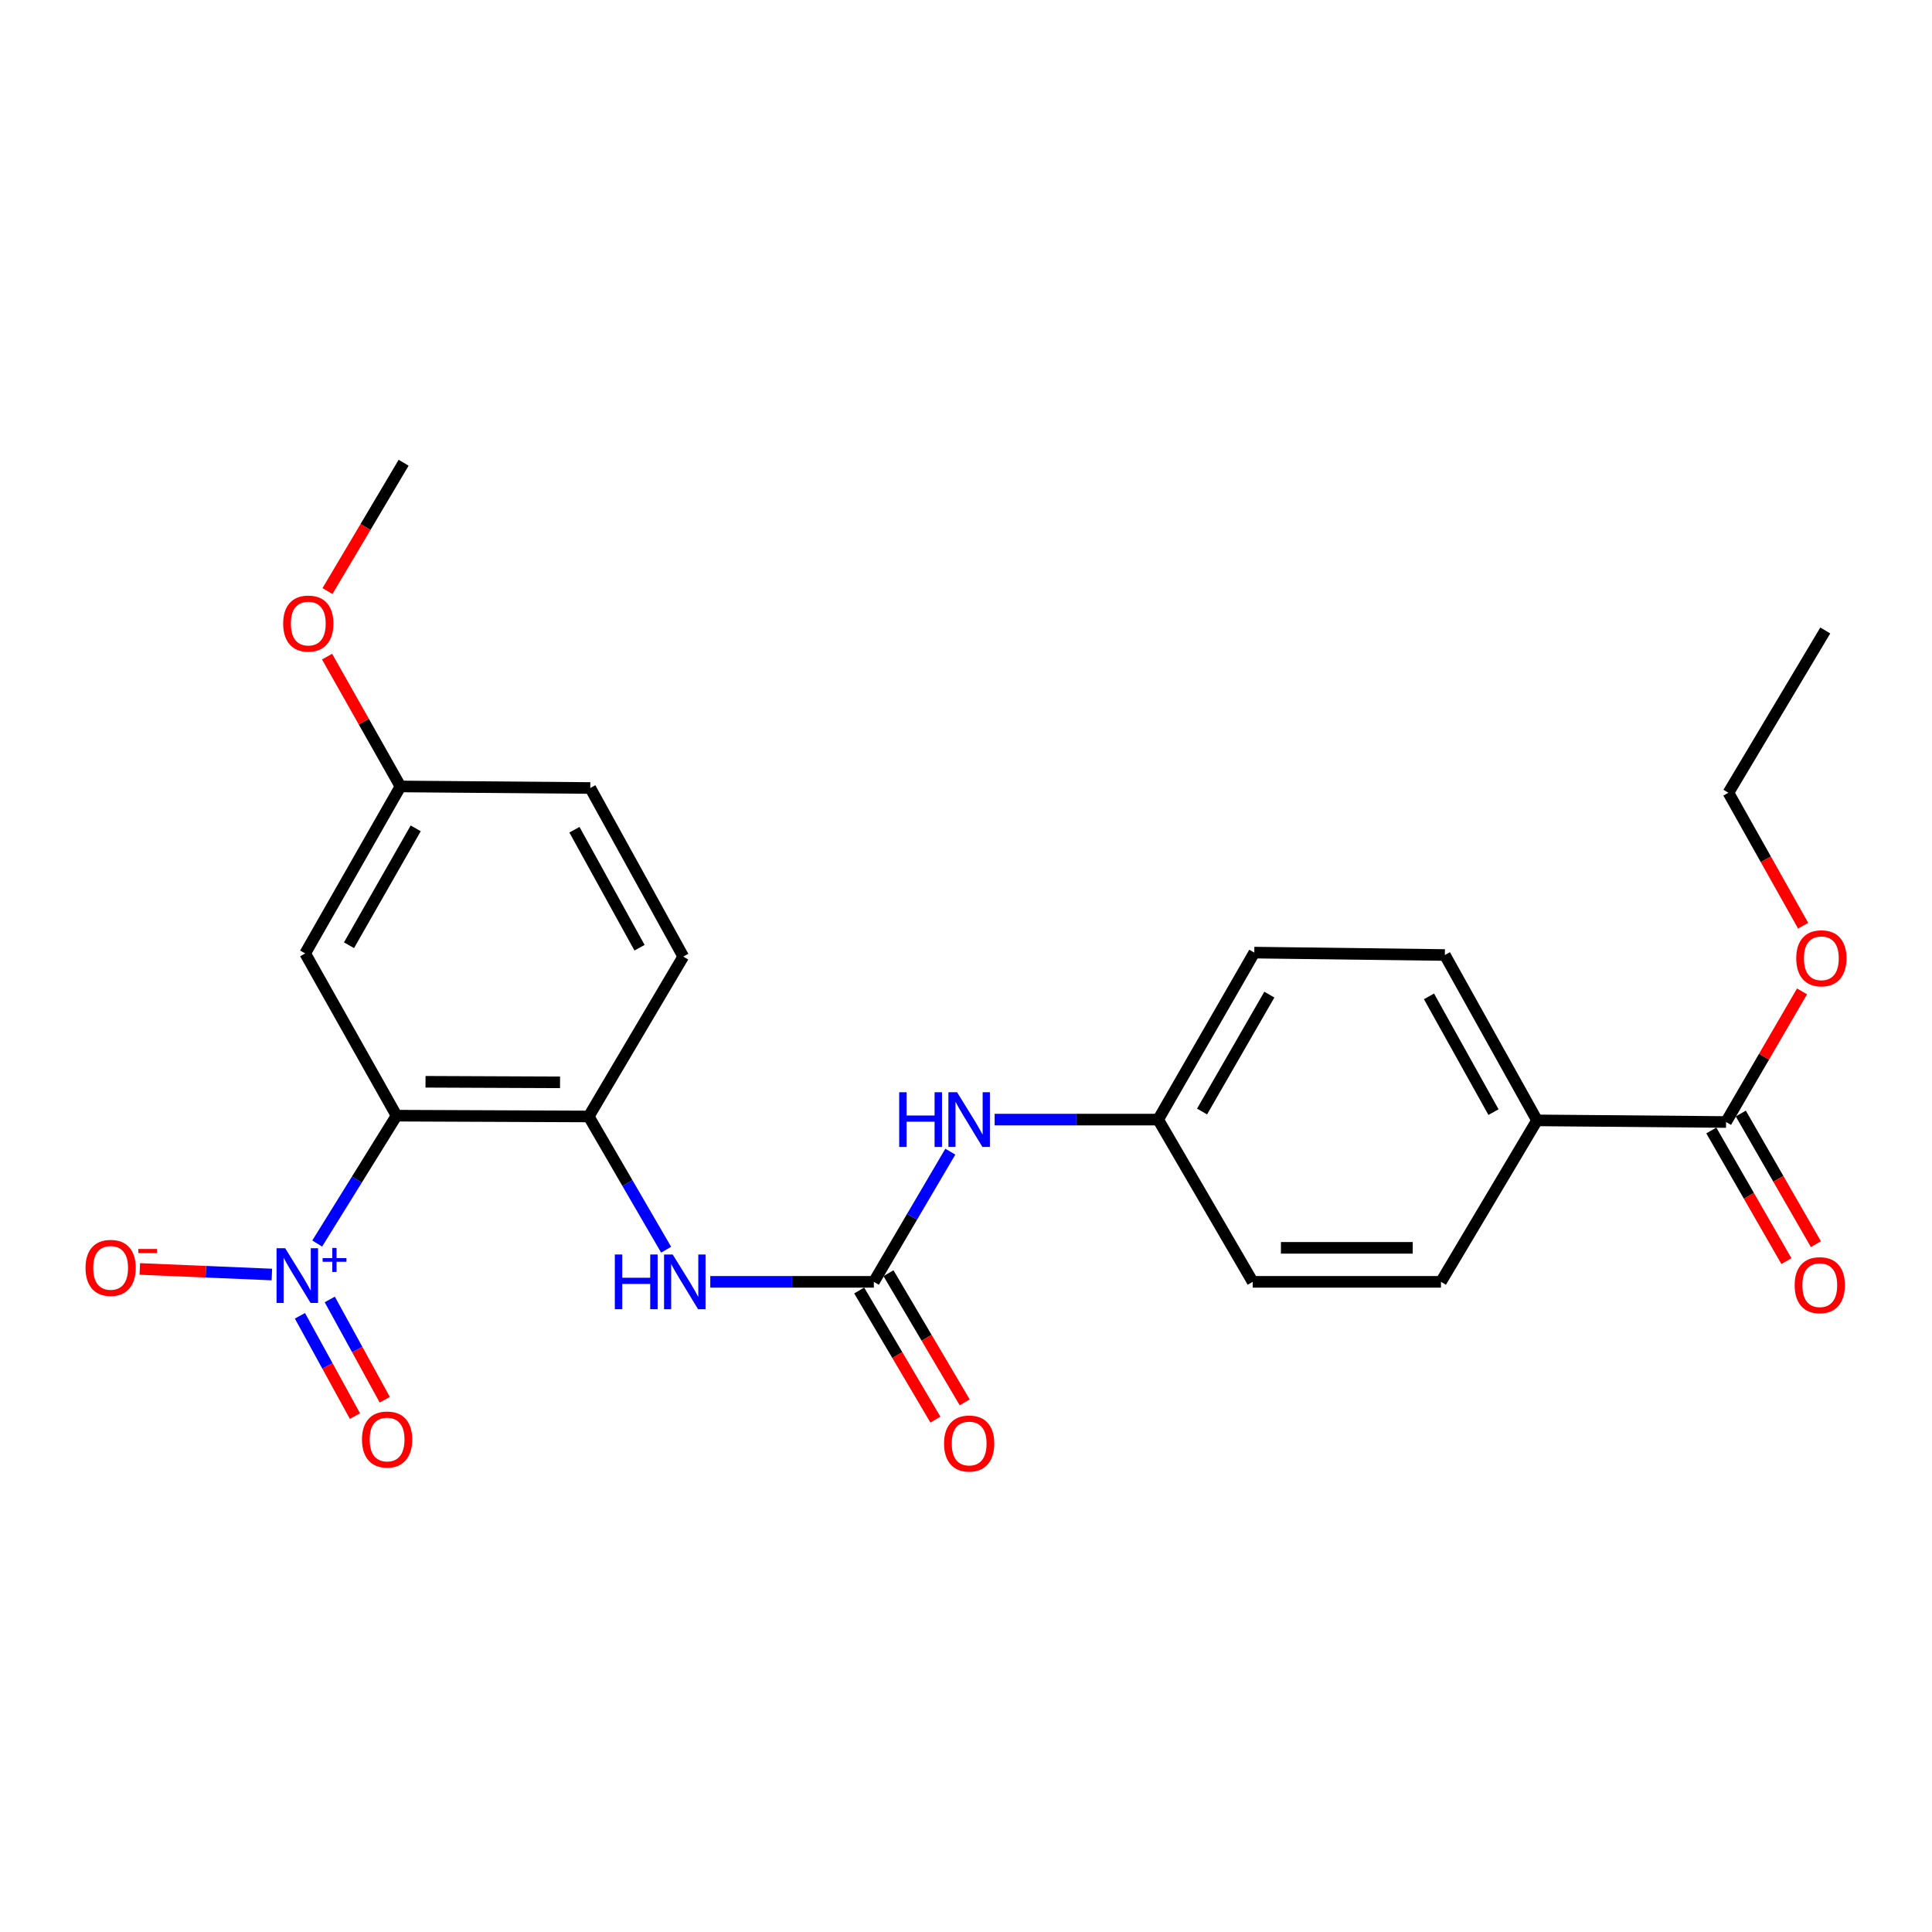 <?xml version='1.0' encoding='iso-8859-1'?>
<svg version='1.1' baseProfile='full'
              xmlns='http://www.w3.org/2000/svg'
                      xmlns:rdkit='http://www.rdkit.org/xml'
                      xmlns:xlink='http://www.w3.org/1999/xlink'
                  xml:space='preserve'
width='1000px' height='1000px' viewBox='0 0 1000 1000'>
<!-- END OF HEADER -->
<rect style='opacity:1.0;fill:#FFFFFF;stroke:none' width='1000' height='1000' x='0' y='0'> </rect>
<path class='bond-0' d='M 205.253,577.469 L 184.716,610.559' style='fill:none;fill-rule:evenodd;stroke:#000000;stroke-width:6px;stroke-linecap:butt;stroke-linejoin:miter;stroke-opacity:1' />
<path class='bond-0' d='M 184.716,610.559 L 164.179,643.65' style='fill:none;fill-rule:evenodd;stroke:#0000FF;stroke-width:6px;stroke-linecap:butt;stroke-linejoin:miter;stroke-opacity:1' />
<path class='bond-2' d='M 205.253,577.469 L 304.723,577.88' style='fill:none;fill-rule:evenodd;stroke:#000000;stroke-width:6px;stroke-linecap:butt;stroke-linejoin:miter;stroke-opacity:1' />
<path class='bond-2' d='M 220.246,559.928 L 289.875,560.215' style='fill:none;fill-rule:evenodd;stroke:#000000;stroke-width:6px;stroke-linecap:butt;stroke-linejoin:miter;stroke-opacity:1' />
<path class='bond-4' d='M 205.253,577.469 L 157.958,493.491' style='fill:none;fill-rule:evenodd;stroke:#000000;stroke-width:6px;stroke-linecap:butt;stroke-linejoin:miter;stroke-opacity:1' />
<path class='bond-7' d='M 140.722,659.69 L 106.538,658.247' style='fill:none;fill-rule:evenodd;stroke:#0000FF;stroke-width:6px;stroke-linecap:butt;stroke-linejoin:miter;stroke-opacity:1' />
<path class='bond-7' d='M 106.538,658.247 L 72.354,656.804' style='fill:none;fill-rule:evenodd;stroke:#FF0000;stroke-width:6px;stroke-linecap:butt;stroke-linejoin:miter;stroke-opacity:1' />
<path class='bond-8' d='M 155.253,681.054 L 169.49,707.014' style='fill:none;fill-rule:evenodd;stroke:#0000FF;stroke-width:6px;stroke-linecap:butt;stroke-linejoin:miter;stroke-opacity:1' />
<path class='bond-8' d='M 169.49,707.014 L 183.726,732.974' style='fill:none;fill-rule:evenodd;stroke:#FF0000;stroke-width:6px;stroke-linecap:butt;stroke-linejoin:miter;stroke-opacity:1' />
<path class='bond-8' d='M 170.688,672.59 L 184.925,698.55' style='fill:none;fill-rule:evenodd;stroke:#0000FF;stroke-width:6px;stroke-linecap:butt;stroke-linejoin:miter;stroke-opacity:1' />
<path class='bond-8' d='M 184.925,698.55 L 199.161,724.51' style='fill:none;fill-rule:evenodd;stroke:#FF0000;stroke-width:6px;stroke-linecap:butt;stroke-linejoin:miter;stroke-opacity:1' />
<path class='bond-1' d='M 452.299,663.482 L 409.969,663.482' style='fill:none;fill-rule:evenodd;stroke:#000000;stroke-width:6px;stroke-linecap:butt;stroke-linejoin:miter;stroke-opacity:1' />
<path class='bond-1' d='M 409.969,663.482 L 367.639,663.482' style='fill:none;fill-rule:evenodd;stroke:#0000FF;stroke-width:6px;stroke-linecap:butt;stroke-linejoin:miter;stroke-opacity:1' />
<path class='bond-6' d='M 452.299,663.482 L 472.094,629.79' style='fill:none;fill-rule:evenodd;stroke:#000000;stroke-width:6px;stroke-linecap:butt;stroke-linejoin:miter;stroke-opacity:1' />
<path class='bond-6' d='M 472.094,629.79 L 491.888,596.098' style='fill:none;fill-rule:evenodd;stroke:#0000FF;stroke-width:6px;stroke-linecap:butt;stroke-linejoin:miter;stroke-opacity:1' />
<path class='bond-10' d='M 444.719,667.956 L 464.447,701.381' style='fill:none;fill-rule:evenodd;stroke:#000000;stroke-width:6px;stroke-linecap:butt;stroke-linejoin:miter;stroke-opacity:1' />
<path class='bond-10' d='M 464.447,701.381 L 484.174,734.807' style='fill:none;fill-rule:evenodd;stroke:#FF0000;stroke-width:6px;stroke-linecap:butt;stroke-linejoin:miter;stroke-opacity:1' />
<path class='bond-10' d='M 459.879,659.009 L 479.607,692.434' style='fill:none;fill-rule:evenodd;stroke:#000000;stroke-width:6px;stroke-linecap:butt;stroke-linejoin:miter;stroke-opacity:1' />
<path class='bond-10' d='M 479.607,692.434 L 499.334,725.859' style='fill:none;fill-rule:evenodd;stroke:#FF0000;stroke-width:6px;stroke-linecap:butt;stroke-linejoin:miter;stroke-opacity:1' />
<path class='bond-3' d='M 304.723,577.88 L 324.756,612.364' style='fill:none;fill-rule:evenodd;stroke:#000000;stroke-width:6px;stroke-linecap:butt;stroke-linejoin:miter;stroke-opacity:1' />
<path class='bond-3' d='M 324.756,612.364 L 344.789,646.847' style='fill:none;fill-rule:evenodd;stroke:#0000FF;stroke-width:6px;stroke-linecap:butt;stroke-linejoin:miter;stroke-opacity:1' />
<path class='bond-12' d='M 304.723,577.88 L 353.651,495.124' style='fill:none;fill-rule:evenodd;stroke:#000000;stroke-width:6px;stroke-linecap:butt;stroke-linejoin:miter;stroke-opacity:1' />
<path class='bond-15' d='M 157.958,493.491 L 207.277,407.067' style='fill:none;fill-rule:evenodd;stroke:#000000;stroke-width:6px;stroke-linecap:butt;stroke-linejoin:miter;stroke-opacity:1' />
<path class='bond-15' d='M 180.645,489.252 L 215.169,428.755' style='fill:none;fill-rule:evenodd;stroke:#000000;stroke-width:6px;stroke-linecap:butt;stroke-linejoin:miter;stroke-opacity:1' />
<path class='bond-5' d='M 893.405,580.746 L 795.559,579.904' style='fill:none;fill-rule:evenodd;stroke:#000000;stroke-width:6px;stroke-linecap:butt;stroke-linejoin:miter;stroke-opacity:1' />
<path class='bond-11' d='M 885.775,585.132 L 905.213,618.945' style='fill:none;fill-rule:evenodd;stroke:#000000;stroke-width:6px;stroke-linecap:butt;stroke-linejoin:miter;stroke-opacity:1' />
<path class='bond-11' d='M 905.213,618.945 L 924.651,652.759' style='fill:none;fill-rule:evenodd;stroke:#FF0000;stroke-width:6px;stroke-linecap:butt;stroke-linejoin:miter;stroke-opacity:1' />
<path class='bond-11' d='M 901.036,576.359 L 920.474,610.172' style='fill:none;fill-rule:evenodd;stroke:#000000;stroke-width:6px;stroke-linecap:butt;stroke-linejoin:miter;stroke-opacity:1' />
<path class='bond-11' d='M 920.474,610.172 L 939.913,643.985' style='fill:none;fill-rule:evenodd;stroke:#FF0000;stroke-width:6px;stroke-linecap:butt;stroke-linejoin:miter;stroke-opacity:1' />
<path class='bond-17' d='M 893.405,580.746 L 913.065,546.942' style='fill:none;fill-rule:evenodd;stroke:#000000;stroke-width:6px;stroke-linecap:butt;stroke-linejoin:miter;stroke-opacity:1' />
<path class='bond-17' d='M 913.065,546.942 L 932.724,513.139' style='fill:none;fill-rule:evenodd;stroke:#FF0000;stroke-width:6px;stroke-linecap:butt;stroke-linejoin:miter;stroke-opacity:1' />
<path class='bond-16' d='M 514.824,579.503 L 557.144,579.503' style='fill:none;fill-rule:evenodd;stroke:#0000FF;stroke-width:6px;stroke-linecap:butt;stroke-linejoin:miter;stroke-opacity:1' />
<path class='bond-16' d='M 557.144,579.503 L 599.465,579.503' style='fill:none;fill-rule:evenodd;stroke:#000000;stroke-width:6px;stroke-linecap:butt;stroke-linejoin:miter;stroke-opacity:1' />
<path class='bond-9' d='M 795.559,579.904 L 747.863,494.312' style='fill:none;fill-rule:evenodd;stroke:#000000;stroke-width:6px;stroke-linecap:butt;stroke-linejoin:miter;stroke-opacity:1' />
<path class='bond-9' d='M 773.027,575.634 L 739.64,515.72' style='fill:none;fill-rule:evenodd;stroke:#000000;stroke-width:6px;stroke-linecap:butt;stroke-linejoin:miter;stroke-opacity:1' />
<path class='bond-26' d='M 795.559,579.904 L 745.839,663.482' style='fill:none;fill-rule:evenodd;stroke:#000000;stroke-width:6px;stroke-linecap:butt;stroke-linejoin:miter;stroke-opacity:1' />
<path class='bond-25' d='M 353.651,495.124 L 305.525,407.869' style='fill:none;fill-rule:evenodd;stroke:#000000;stroke-width:6px;stroke-linecap:butt;stroke-linejoin:miter;stroke-opacity:1' />
<path class='bond-25' d='M 331.018,490.537 L 297.329,429.459' style='fill:none;fill-rule:evenodd;stroke:#000000;stroke-width:6px;stroke-linecap:butt;stroke-linejoin:miter;stroke-opacity:1' />
<path class='bond-13' d='M 747.863,494.312 L 649.215,493.07' style='fill:none;fill-rule:evenodd;stroke:#000000;stroke-width:6px;stroke-linecap:butt;stroke-linejoin:miter;stroke-opacity:1' />
<path class='bond-14' d='M 745.839,663.482 L 648.393,663.482' style='fill:none;fill-rule:evenodd;stroke:#000000;stroke-width:6px;stroke-linecap:butt;stroke-linejoin:miter;stroke-opacity:1' />
<path class='bond-14' d='M 731.222,645.879 L 663.01,645.879' style='fill:none;fill-rule:evenodd;stroke:#000000;stroke-width:6px;stroke-linecap:butt;stroke-linejoin:miter;stroke-opacity:1' />
<path class='bond-18' d='M 207.277,407.067 L 305.525,407.869' style='fill:none;fill-rule:evenodd;stroke:#000000;stroke-width:6px;stroke-linecap:butt;stroke-linejoin:miter;stroke-opacity:1' />
<path class='bond-21' d='M 207.277,407.067 L 188.281,373.464' style='fill:none;fill-rule:evenodd;stroke:#000000;stroke-width:6px;stroke-linecap:butt;stroke-linejoin:miter;stroke-opacity:1' />
<path class='bond-21' d='M 188.281,373.464 L 169.286,339.861' style='fill:none;fill-rule:evenodd;stroke:#FF0000;stroke-width:6px;stroke-linecap:butt;stroke-linejoin:miter;stroke-opacity:1' />
<path class='bond-19' d='M 599.465,579.503 L 648.393,663.482' style='fill:none;fill-rule:evenodd;stroke:#000000;stroke-width:6px;stroke-linecap:butt;stroke-linejoin:miter;stroke-opacity:1' />
<path class='bond-20' d='M 599.465,579.503 L 649.215,493.07' style='fill:none;fill-rule:evenodd;stroke:#000000;stroke-width:6px;stroke-linecap:butt;stroke-linejoin:miter;stroke-opacity:1' />
<path class='bond-20' d='M 622.184,575.32 L 657.009,514.817' style='fill:none;fill-rule:evenodd;stroke:#000000;stroke-width:6px;stroke-linecap:butt;stroke-linejoin:miter;stroke-opacity:1' />
<path class='bond-22' d='M 933.307,479.151 L 913.968,444.737' style='fill:none;fill-rule:evenodd;stroke:#FF0000;stroke-width:6px;stroke-linecap:butt;stroke-linejoin:miter;stroke-opacity:1' />
<path class='bond-22' d='M 913.968,444.737 L 894.628,410.324' style='fill:none;fill-rule:evenodd;stroke:#000000;stroke-width:6px;stroke-linecap:butt;stroke-linejoin:miter;stroke-opacity:1' />
<path class='bond-23' d='M 169.503,305.94 L 189.212,272.725' style='fill:none;fill-rule:evenodd;stroke:#FF0000;stroke-width:6px;stroke-linecap:butt;stroke-linejoin:miter;stroke-opacity:1' />
<path class='bond-23' d='M 189.212,272.725 L 208.92,239.51' style='fill:none;fill-rule:evenodd;stroke:#000000;stroke-width:6px;stroke-linecap:butt;stroke-linejoin:miter;stroke-opacity:1' />
<path class='bond-24' d='M 894.628,410.324 L 944.759,326.335' style='fill:none;fill-rule:evenodd;stroke:#000000;stroke-width:6px;stroke-linecap:butt;stroke-linejoin:miter;stroke-opacity:1' />
<path  class='atom-1' d='M 147.62 646.085
L 156.9 661.085
Q 157.82 662.565, 159.3 665.245
Q 160.78 667.925, 160.86 668.085
L 160.86 646.085
L 164.62 646.085
L 164.62 674.405
L 160.74 674.405
L 150.78 658.005
Q 149.62 656.085, 148.38 653.885
Q 147.18 651.685, 146.82 651.005
L 146.82 674.405
L 143.14 674.405
L 143.14 646.085
L 147.62 646.085
' fill='#0000FF'/>
<path  class='atom-1' d='M 166.996 651.19
L 171.985 651.19
L 171.985 645.936
L 174.203 645.936
L 174.203 651.19
L 179.325 651.19
L 179.325 653.091
L 174.203 653.091
L 174.203 658.371
L 171.985 658.371
L 171.985 653.091
L 166.996 653.091
L 166.996 651.19
' fill='#0000FF'/>
<path  class='atom-4' d='M 318.233 649.322
L 322.073 649.322
L 322.073 661.362
L 336.553 661.362
L 336.553 649.322
L 340.393 649.322
L 340.393 677.642
L 336.553 677.642
L 336.553 664.562
L 322.073 664.562
L 322.073 677.642
L 318.233 677.642
L 318.233 649.322
' fill='#0000FF'/>
<path  class='atom-4' d='M 348.193 649.322
L 357.473 664.322
Q 358.393 665.802, 359.873 668.482
Q 361.353 671.162, 361.433 671.322
L 361.433 649.322
L 365.193 649.322
L 365.193 677.642
L 361.313 677.642
L 351.353 661.242
Q 350.193 659.322, 348.953 657.122
Q 347.753 654.922, 347.393 654.242
L 347.393 677.642
L 343.713 677.642
L 343.713 649.322
L 348.193 649.322
' fill='#0000FF'/>
<path  class='atom-7' d='M 465.418 565.343
L 469.258 565.343
L 469.258 577.383
L 483.738 577.383
L 483.738 565.343
L 487.578 565.343
L 487.578 593.663
L 483.738 593.663
L 483.738 580.583
L 469.258 580.583
L 469.258 593.663
L 465.418 593.663
L 465.418 565.343
' fill='#0000FF'/>
<path  class='atom-7' d='M 495.378 565.343
L 504.658 580.343
Q 505.578 581.823, 507.058 584.503
Q 508.538 587.183, 508.618 587.343
L 508.618 565.343
L 512.378 565.343
L 512.378 593.663
L 508.498 593.663
L 498.538 577.263
Q 497.378 575.343, 496.138 573.143
Q 494.938 570.943, 494.578 570.263
L 494.578 593.663
L 490.898 593.663
L 490.898 565.343
L 495.378 565.343
' fill='#0000FF'/>
<path  class='atom-8' d='M 44.266 656.247
Q 44.266 649.447, 47.626 645.647
Q 50.986 641.847, 57.266 641.847
Q 63.546 641.847, 66.906 645.647
Q 70.266 649.447, 70.266 656.247
Q 70.266 663.127, 66.866 667.047
Q 63.466 670.927, 57.266 670.927
Q 51.026 670.927, 47.626 667.047
Q 44.266 663.167, 44.266 656.247
M 57.266 667.727
Q 61.586 667.727, 63.906 664.847
Q 66.266 661.927, 66.266 656.247
Q 66.266 650.687, 63.906 647.887
Q 61.586 645.047, 57.266 645.047
Q 52.946 645.047, 50.586 647.847
Q 48.266 650.647, 48.266 656.247
Q 48.266 661.967, 50.586 664.847
Q 52.946 667.727, 57.266 667.727
' fill='#FF0000'/>
<path  class='atom-8' d='M 71.586 646.469
L 81.274 646.469
L 81.274 648.581
L 71.586 648.581
L 71.586 646.469
' fill='#FF0000'/>
<path  class='atom-9' d='M 187.363 745.086
Q 187.363 738.286, 190.723 734.486
Q 194.083 730.686, 200.363 730.686
Q 206.643 730.686, 210.003 734.486
Q 213.363 738.286, 213.363 745.086
Q 213.363 751.966, 209.963 755.886
Q 206.563 759.766, 200.363 759.766
Q 194.123 759.766, 190.723 755.886
Q 187.363 752.006, 187.363 745.086
M 200.363 756.566
Q 204.683 756.566, 207.003 753.686
Q 209.363 750.766, 209.363 745.086
Q 209.363 739.526, 207.003 736.726
Q 204.683 733.886, 200.363 733.886
Q 196.043 733.886, 193.683 736.686
Q 191.363 739.486, 191.363 745.086
Q 191.363 750.806, 193.683 753.686
Q 196.043 756.566, 200.363 756.566
' fill='#FF0000'/>
<path  class='atom-11' d='M 488.638 747.16
Q 488.638 740.36, 491.998 736.56
Q 495.358 732.76, 501.638 732.76
Q 507.918 732.76, 511.278 736.56
Q 514.638 740.36, 514.638 747.16
Q 514.638 754.04, 511.238 757.96
Q 507.838 761.84, 501.638 761.84
Q 495.398 761.84, 491.998 757.96
Q 488.638 754.08, 488.638 747.16
M 501.638 758.64
Q 505.958 758.64, 508.278 755.76
Q 510.638 752.84, 510.638 747.16
Q 510.638 741.6, 508.278 738.8
Q 505.958 735.96, 501.638 735.96
Q 497.318 735.96, 494.958 738.76
Q 492.638 741.56, 492.638 747.16
Q 492.638 752.88, 494.958 755.76
Q 497.318 758.64, 501.638 758.64
' fill='#FF0000'/>
<path  class='atom-12' d='M 928.913 665.205
Q 928.913 658.405, 932.273 654.605
Q 935.633 650.805, 941.913 650.805
Q 948.193 650.805, 951.553 654.605
Q 954.913 658.405, 954.913 665.205
Q 954.913 672.085, 951.513 676.005
Q 948.113 679.885, 941.913 679.885
Q 935.673 679.885, 932.273 676.005
Q 928.913 672.125, 928.913 665.205
M 941.913 676.685
Q 946.233 676.685, 948.553 673.805
Q 950.913 670.885, 950.913 665.205
Q 950.913 659.645, 948.553 656.845
Q 946.233 654.005, 941.913 654.005
Q 937.593 654.005, 935.233 656.805
Q 932.913 659.605, 932.913 665.205
Q 932.913 670.925, 935.233 673.805
Q 937.593 676.685, 941.913 676.685
' fill='#FF0000'/>
<path  class='atom-18' d='M 929.734 496.006
Q 929.734 489.206, 933.094 485.406
Q 936.454 481.606, 942.734 481.606
Q 949.014 481.606, 952.374 485.406
Q 955.734 489.206, 955.734 496.006
Q 955.734 502.886, 952.334 506.806
Q 948.934 510.686, 942.734 510.686
Q 936.494 510.686, 933.094 506.806
Q 929.734 502.926, 929.734 496.006
M 942.734 507.486
Q 947.054 507.486, 949.374 504.606
Q 951.734 501.686, 951.734 496.006
Q 951.734 490.446, 949.374 487.646
Q 947.054 484.806, 942.734 484.806
Q 938.414 484.806, 936.054 487.606
Q 933.734 490.406, 933.734 496.006
Q 933.734 501.726, 936.054 504.606
Q 938.414 507.486, 942.734 507.486
' fill='#FF0000'/>
<path  class='atom-22' d='M 146.572 322.757
Q 146.572 315.957, 149.932 312.157
Q 153.292 308.357, 159.572 308.357
Q 165.852 308.357, 169.212 312.157
Q 172.572 315.957, 172.572 322.757
Q 172.572 329.637, 169.172 333.557
Q 165.772 337.437, 159.572 337.437
Q 153.332 337.437, 149.932 333.557
Q 146.572 329.677, 146.572 322.757
M 159.572 334.237
Q 163.892 334.237, 166.212 331.357
Q 168.572 328.437, 168.572 322.757
Q 168.572 317.197, 166.212 314.397
Q 163.892 311.557, 159.572 311.557
Q 155.252 311.557, 152.892 314.357
Q 150.572 317.157, 150.572 322.757
Q 150.572 328.477, 152.892 331.357
Q 155.252 334.237, 159.572 334.237
' fill='#FF0000'/>
</svg>
